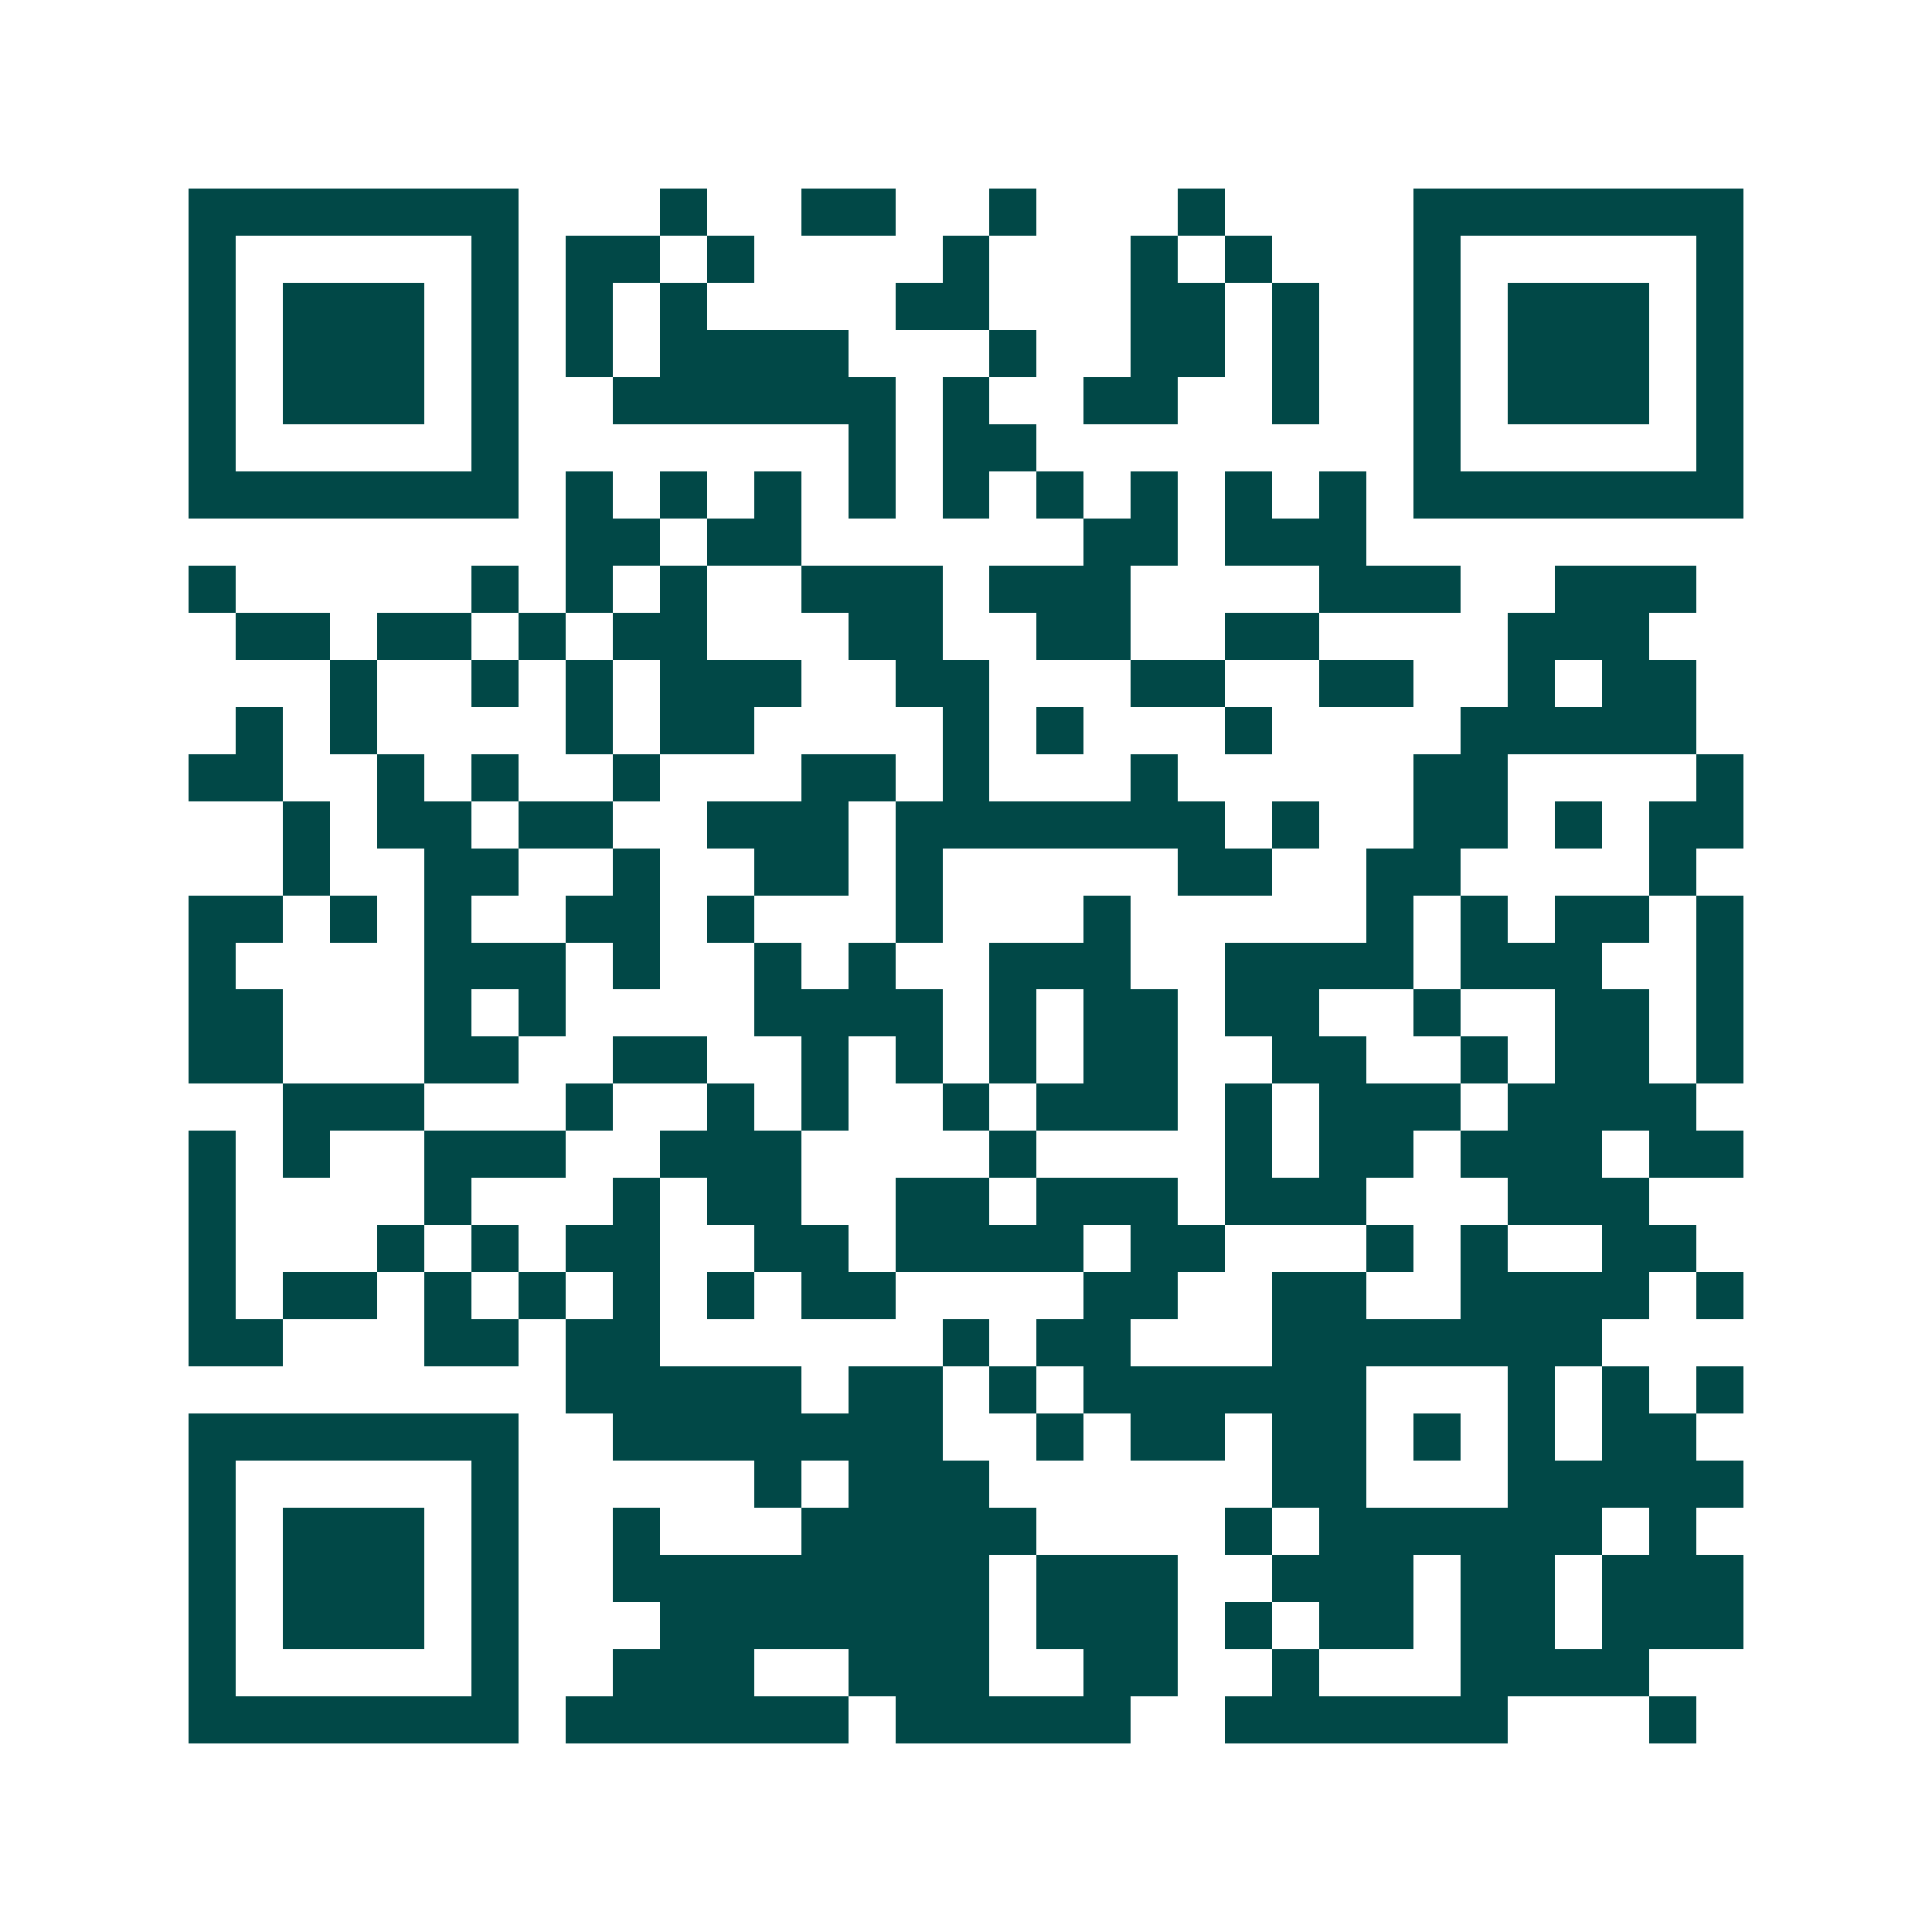 <svg xmlns="http://www.w3.org/2000/svg" width="200" height="200" viewBox="0 0 41 41" shape-rendering="crispEdges"><path fill="#ffffff" d="M0 0h41v41H0z"/><path stroke="#014847" d="M4 4.5h7m3 0h1m2 0h2m2 0h1m3 0h1m4 0h7M4 5.5h1m5 0h1m1 0h2m1 0h1m4 0h1m3 0h1m1 0h1m3 0h1m5 0h1M4 6.5h1m1 0h3m1 0h1m1 0h1m1 0h1m4 0h2m3 0h2m1 0h1m2 0h1m1 0h3m1 0h1M4 7.5h1m1 0h3m1 0h1m1 0h1m1 0h4m3 0h1m2 0h2m1 0h1m2 0h1m1 0h3m1 0h1M4 8.5h1m1 0h3m1 0h1m2 0h6m1 0h1m2 0h2m2 0h1m2 0h1m1 0h3m1 0h1M4 9.5h1m5 0h1m7 0h1m1 0h2m8 0h1m5 0h1M4 10.5h7m1 0h1m1 0h1m1 0h1m1 0h1m1 0h1m1 0h1m1 0h1m1 0h1m1 0h1m1 0h7M12 11.5h2m1 0h2m6 0h2m1 0h3M4 12.5h1m5 0h1m1 0h1m1 0h1m2 0h3m1 0h3m4 0h3m2 0h3M5 13.5h2m1 0h2m1 0h1m1 0h2m3 0h2m2 0h2m2 0h2m4 0h3M7 14.5h1m2 0h1m1 0h1m1 0h3m2 0h2m3 0h2m2 0h2m2 0h1m1 0h2M5 15.5h1m1 0h1m4 0h1m1 0h2m4 0h1m1 0h1m3 0h1m4 0h5M4 16.5h2m2 0h1m1 0h1m2 0h1m3 0h2m1 0h1m3 0h1m5 0h2m4 0h1M6 17.5h1m1 0h2m1 0h2m2 0h3m1 0h7m1 0h1m2 0h2m1 0h1m1 0h2M6 18.5h1m2 0h2m2 0h1m2 0h2m1 0h1m5 0h2m2 0h2m4 0h1M4 19.5h2m1 0h1m1 0h1m2 0h2m1 0h1m3 0h1m3 0h1m5 0h1m1 0h1m1 0h2m1 0h1M4 20.5h1m4 0h3m1 0h1m2 0h1m1 0h1m2 0h3m2 0h4m1 0h3m2 0h1M4 21.5h2m3 0h1m1 0h1m4 0h4m1 0h1m1 0h2m1 0h2m2 0h1m2 0h2m1 0h1M4 22.5h2m3 0h2m2 0h2m2 0h1m1 0h1m1 0h1m1 0h2m2 0h2m2 0h1m1 0h2m1 0h1M6 23.5h3m3 0h1m2 0h1m1 0h1m2 0h1m1 0h3m1 0h1m1 0h3m1 0h4M4 24.5h1m1 0h1m2 0h3m2 0h3m4 0h1m4 0h1m1 0h2m1 0h3m1 0h2M4 25.5h1m4 0h1m3 0h1m1 0h2m2 0h2m1 0h3m1 0h3m3 0h3M4 26.5h1m3 0h1m1 0h1m1 0h2m2 0h2m1 0h4m1 0h2m3 0h1m1 0h1m2 0h2M4 27.5h1m1 0h2m1 0h1m1 0h1m1 0h1m1 0h1m1 0h2m4 0h2m2 0h2m2 0h4m1 0h1M4 28.5h2m3 0h2m1 0h2m6 0h1m1 0h2m3 0h7M12 29.5h5m1 0h2m1 0h1m1 0h6m3 0h1m1 0h1m1 0h1M4 30.5h7m2 0h7m2 0h1m1 0h2m1 0h2m1 0h1m1 0h1m1 0h2M4 31.5h1m5 0h1m5 0h1m1 0h3m6 0h2m3 0h5M4 32.5h1m1 0h3m1 0h1m2 0h1m3 0h5m4 0h1m1 0h6m1 0h1M4 33.5h1m1 0h3m1 0h1m2 0h8m1 0h3m2 0h3m1 0h2m1 0h3M4 34.5h1m1 0h3m1 0h1m3 0h7m1 0h3m1 0h1m1 0h2m1 0h2m1 0h3M4 35.5h1m5 0h1m2 0h3m2 0h3m2 0h2m2 0h1m3 0h4M4 36.5h7m1 0h6m1 0h5m2 0h6m3 0h1"/></svg>

